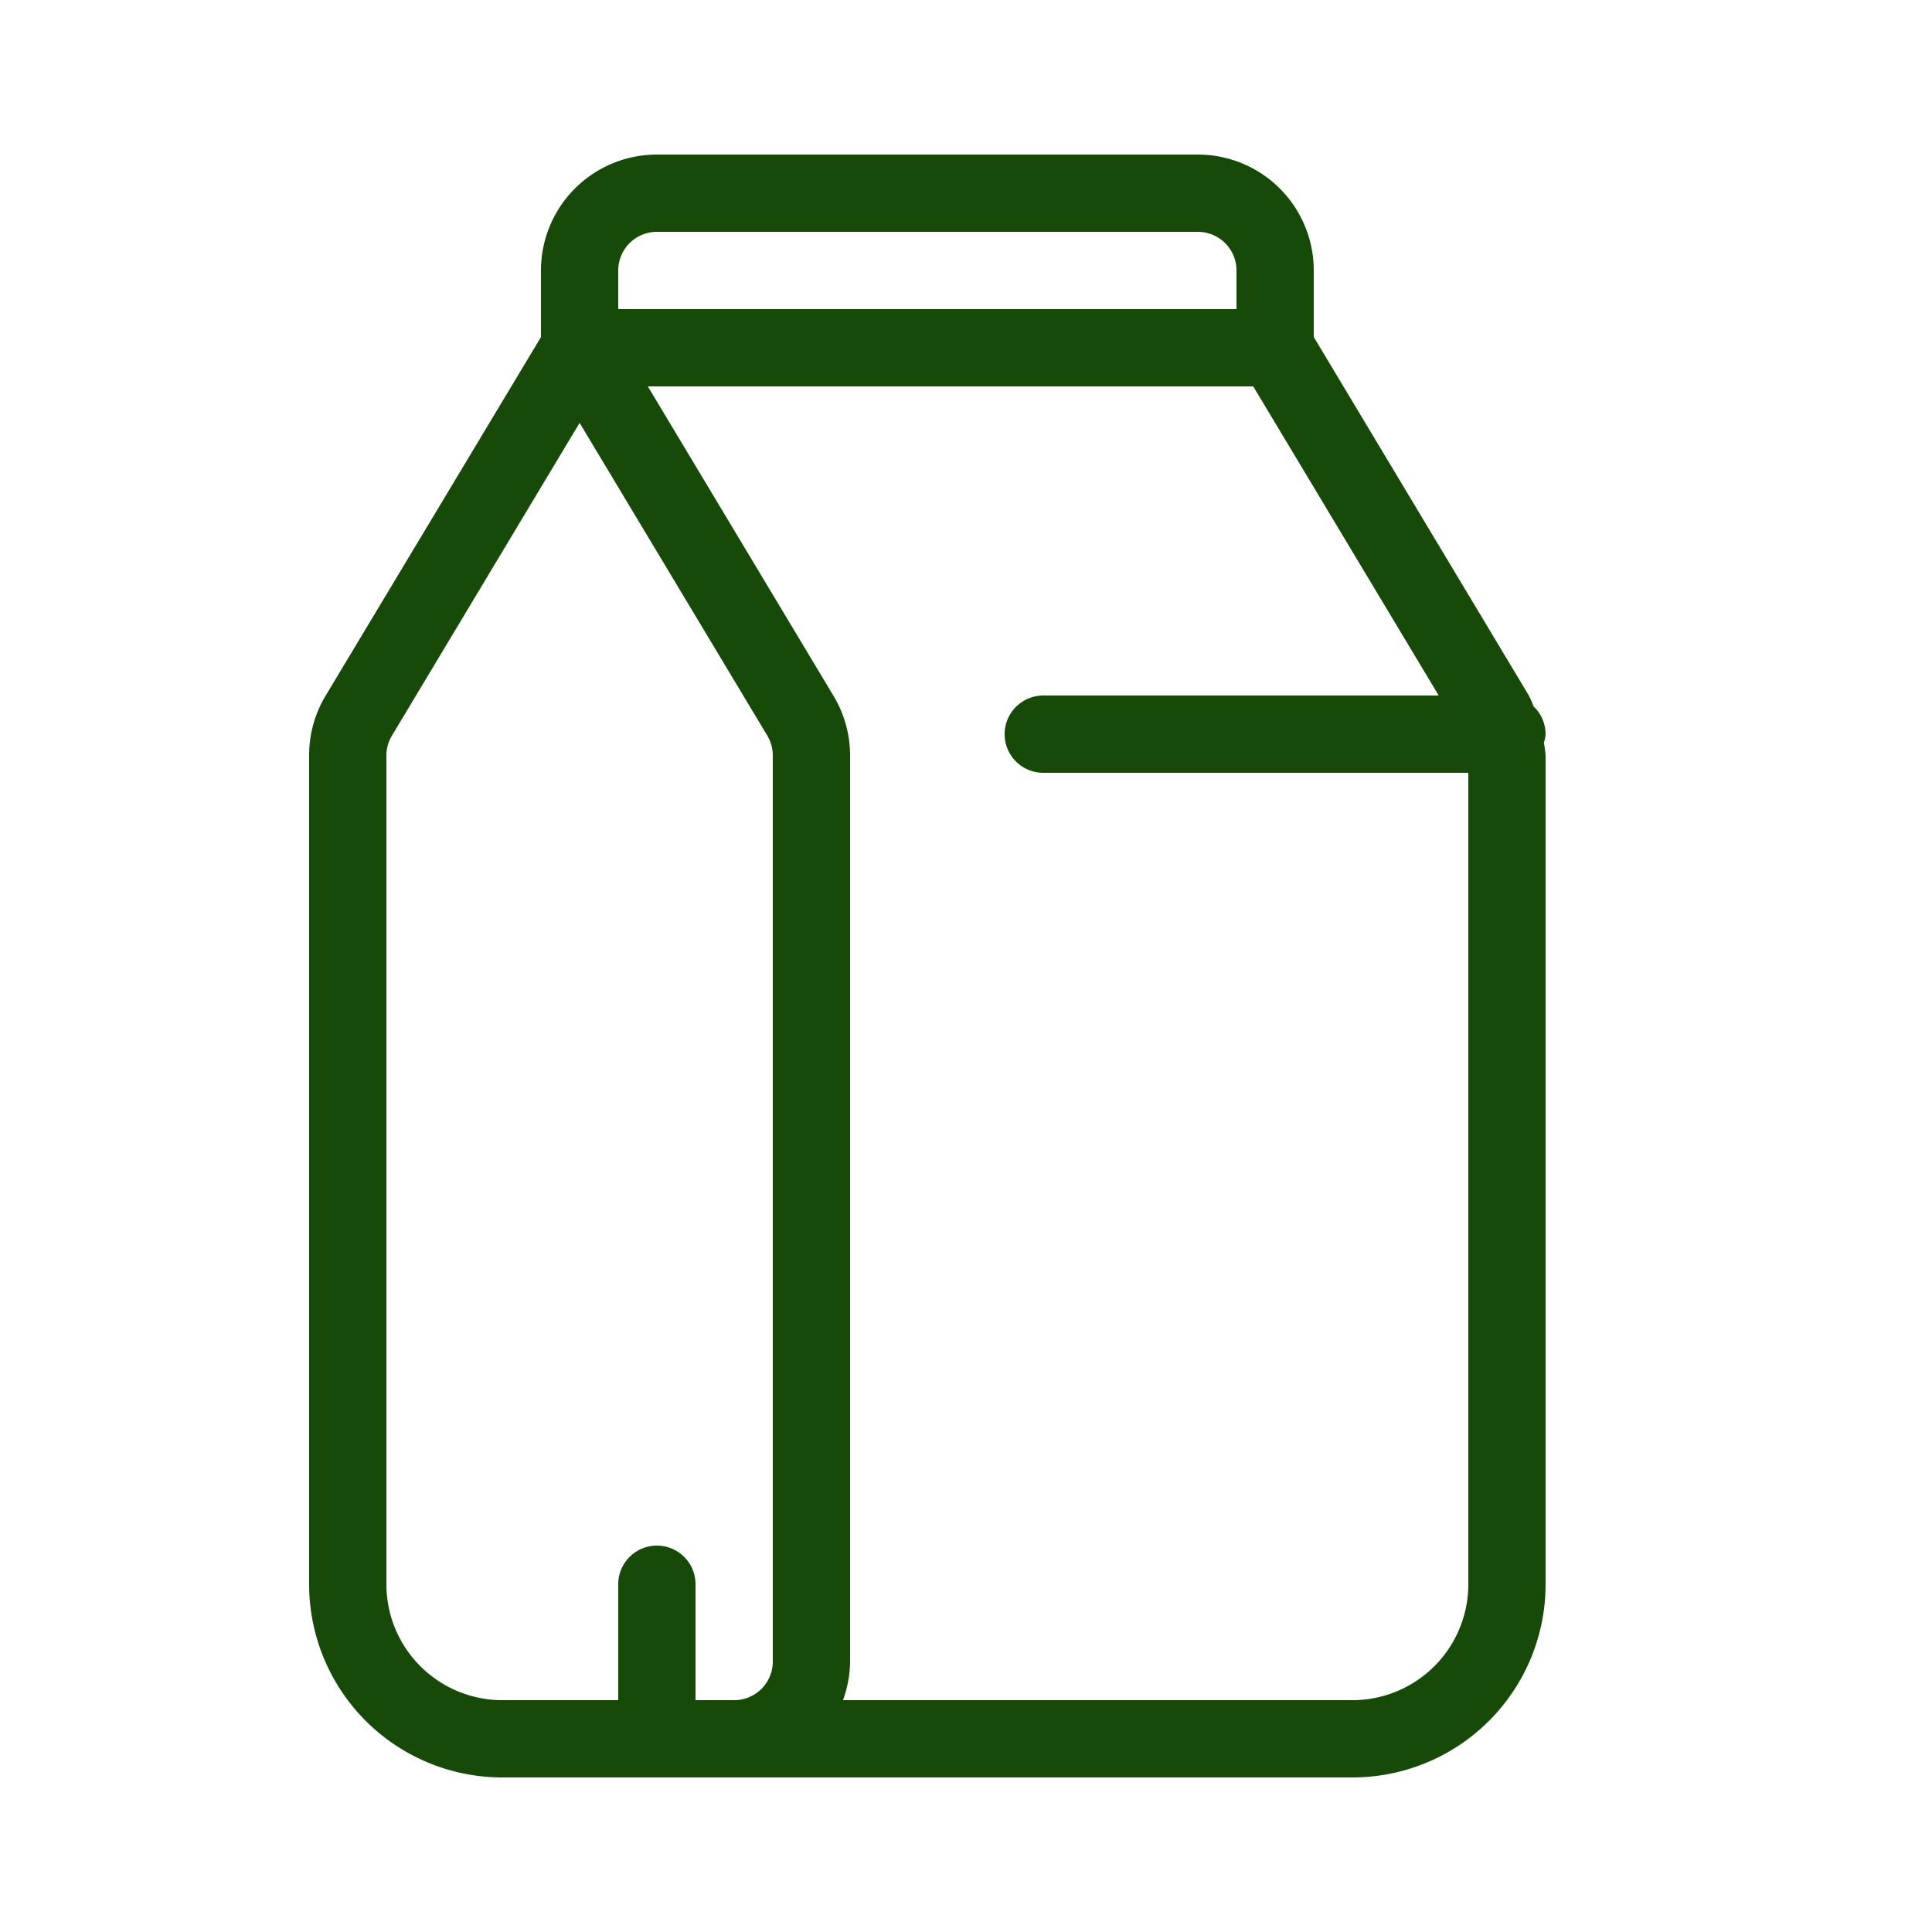 <?xml version="1.0" encoding="UTF-8"?>
<svg xmlns="http://www.w3.org/2000/svg" xmlns:xlink="http://www.w3.org/1999/xlink" xmlns:svgjs="http://svgjs.com/svgjs" id="SvgjsSvg1130" width="288" height="288" version="1.1">
  <defs id="SvgjsDefs1131"></defs>
  <g id="SvgjsG1132">
    <svg xmlns="http://www.w3.org/2000/svg" data-name="Layer 1" viewBox="0 0 25 25" width="288" height="288">
      <path d="M20,9.5a.5.5,0,0,0-.156-.36,1.338,1.338,0,0,0-.058-.135L17,4.361V3.5A1.5,1.5,0,0,0,15.5,2h-7A1.5,1.5,0,0,0,7,3.5v.862L4.215,9A1.492,1.492,0,0,0,4,9.777V20.5A2.5,2.5,0,0,0,6.5,23h11A2.5,2.5,0,0,0,20,20.5V9.777a1.52,1.52,0,0,0-.022-.165A.517.517,0,0,0,20,9.5ZM8,3.5A.5.5,0,0,1,8.5,3h7a.5.5,0,0,1,.5.5V4H8Zm-3,17V9.777a.5.5,0,0,1,.071-.257L7.5,5.472,9.93,9.521a.5.5,0,0,1,.07.256V21.5a.5.5,0,0,1-.5.5H9V20.5a.5.5,0,0,0-1,0V22H6.5A1.5,1.5,0,0,1,5,20.5ZM17.5,22H10.908A1.483,1.483,0,0,0,11,21.5V9.777a1.494,1.494,0,0,0-.214-.772L8.383,5h7.834l2.4,4H13.5a.5.5,0,0,0,0,1H19V20.5A1.5,1.5,0,0,1,17.5,22Z" fill="#174a09" class="color000 svgShape"></path>
    </svg>
  </g>
</svg>

